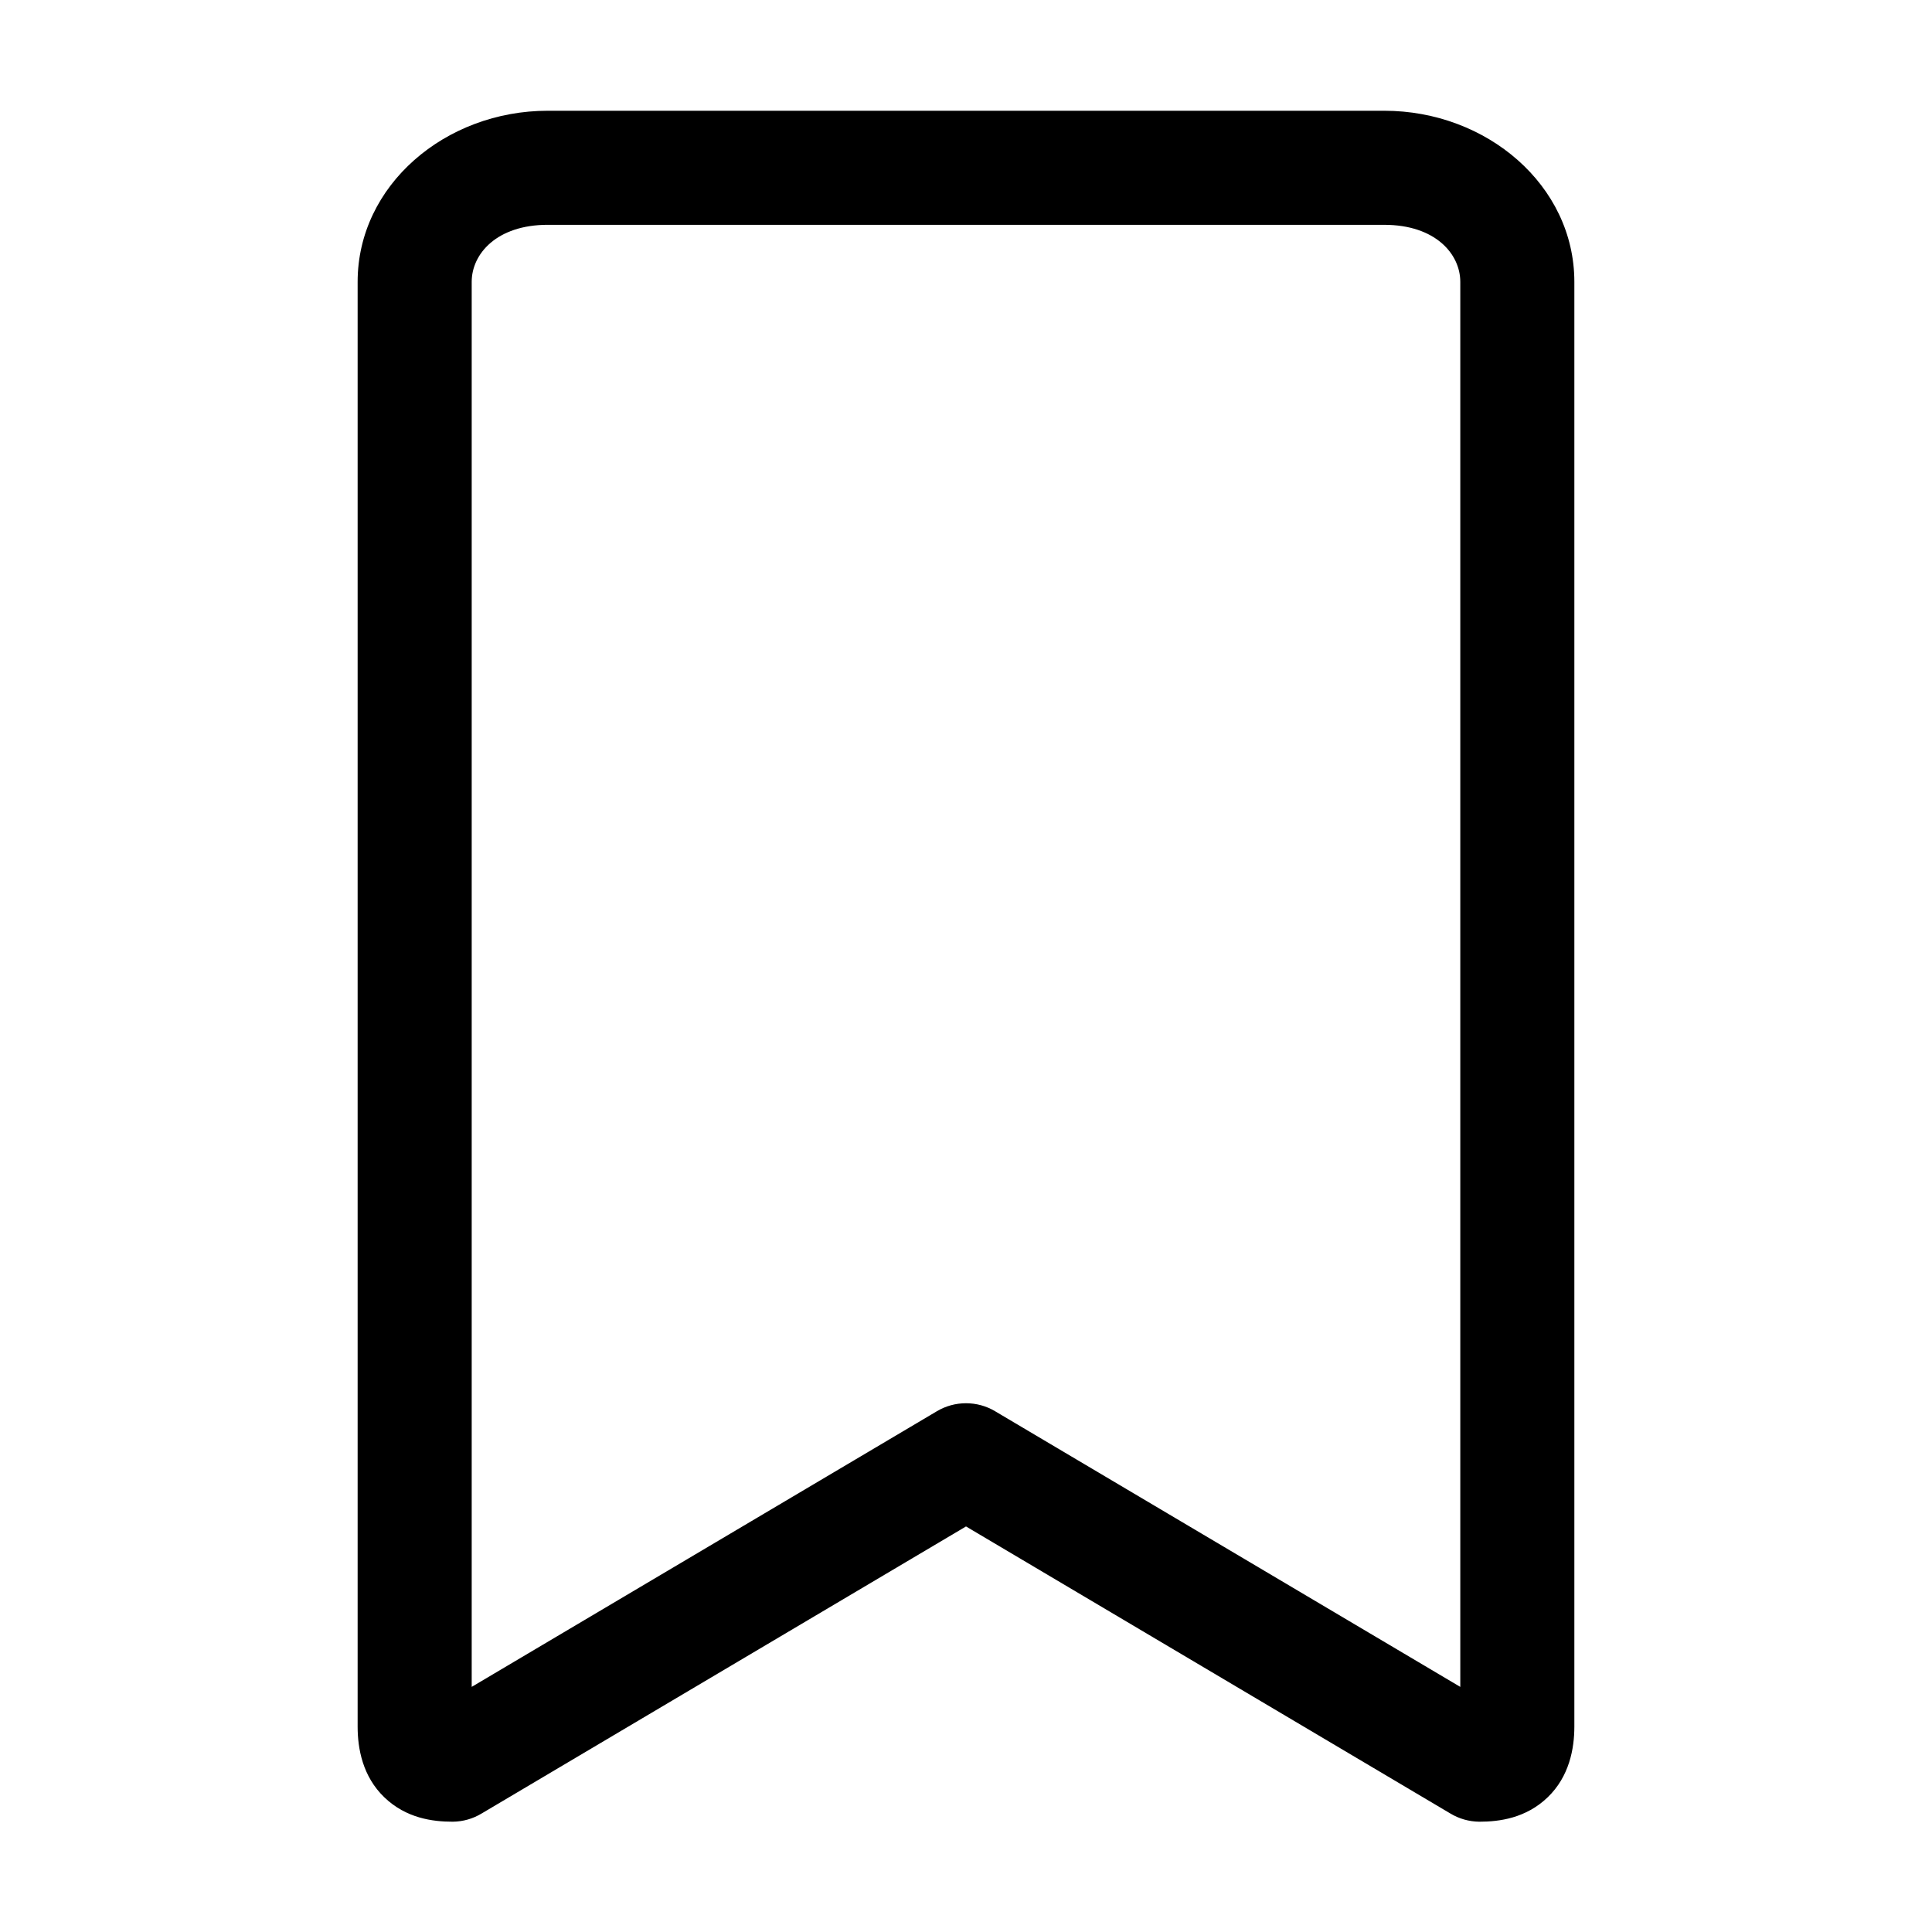 <?xml version="1.0" encoding="UTF-8"?>
<!-- Uploaded to: ICON Repo, www.svgrepo.com, Generator: ICON Repo Mixer Tools -->
<svg fill="#000000" width="800px" height="800px" version="1.1" viewBox="144 144 512 512" xmlns="http://www.w3.org/2000/svg">
 <path d="m289.16 173.35c-27.156 0-50.383 19.742-50.383 45.344v382.89c0 5.805 1.32 13.203 7.086 18.734 5.766 5.535 12.785 6.453 18.105 6.453 2.723-0.023 5.391-0.785 7.715-2.203l128.32-76.043 128.31 76.043c2.324 1.414 4.992 2.176 7.715 2.203 5.32 0 12.34-0.922 18.105-6.453 5.766-5.535 7.082-12.93 7.086-18.734v-382.89c0-25.602-23.223-45.344-50.383-45.344zm0 30.23h221.68c13.555 0 20.152 7.738 20.152 15.113v372.35l-123.28-73.051 0.004-0.004c-2.336-1.387-5-2.117-7.715-2.117s-5.383 0.73-7.715 2.117l-123.28 73.051v-372.35c0-7.375 6.598-15.113 20.152-15.113z"/>
</svg>